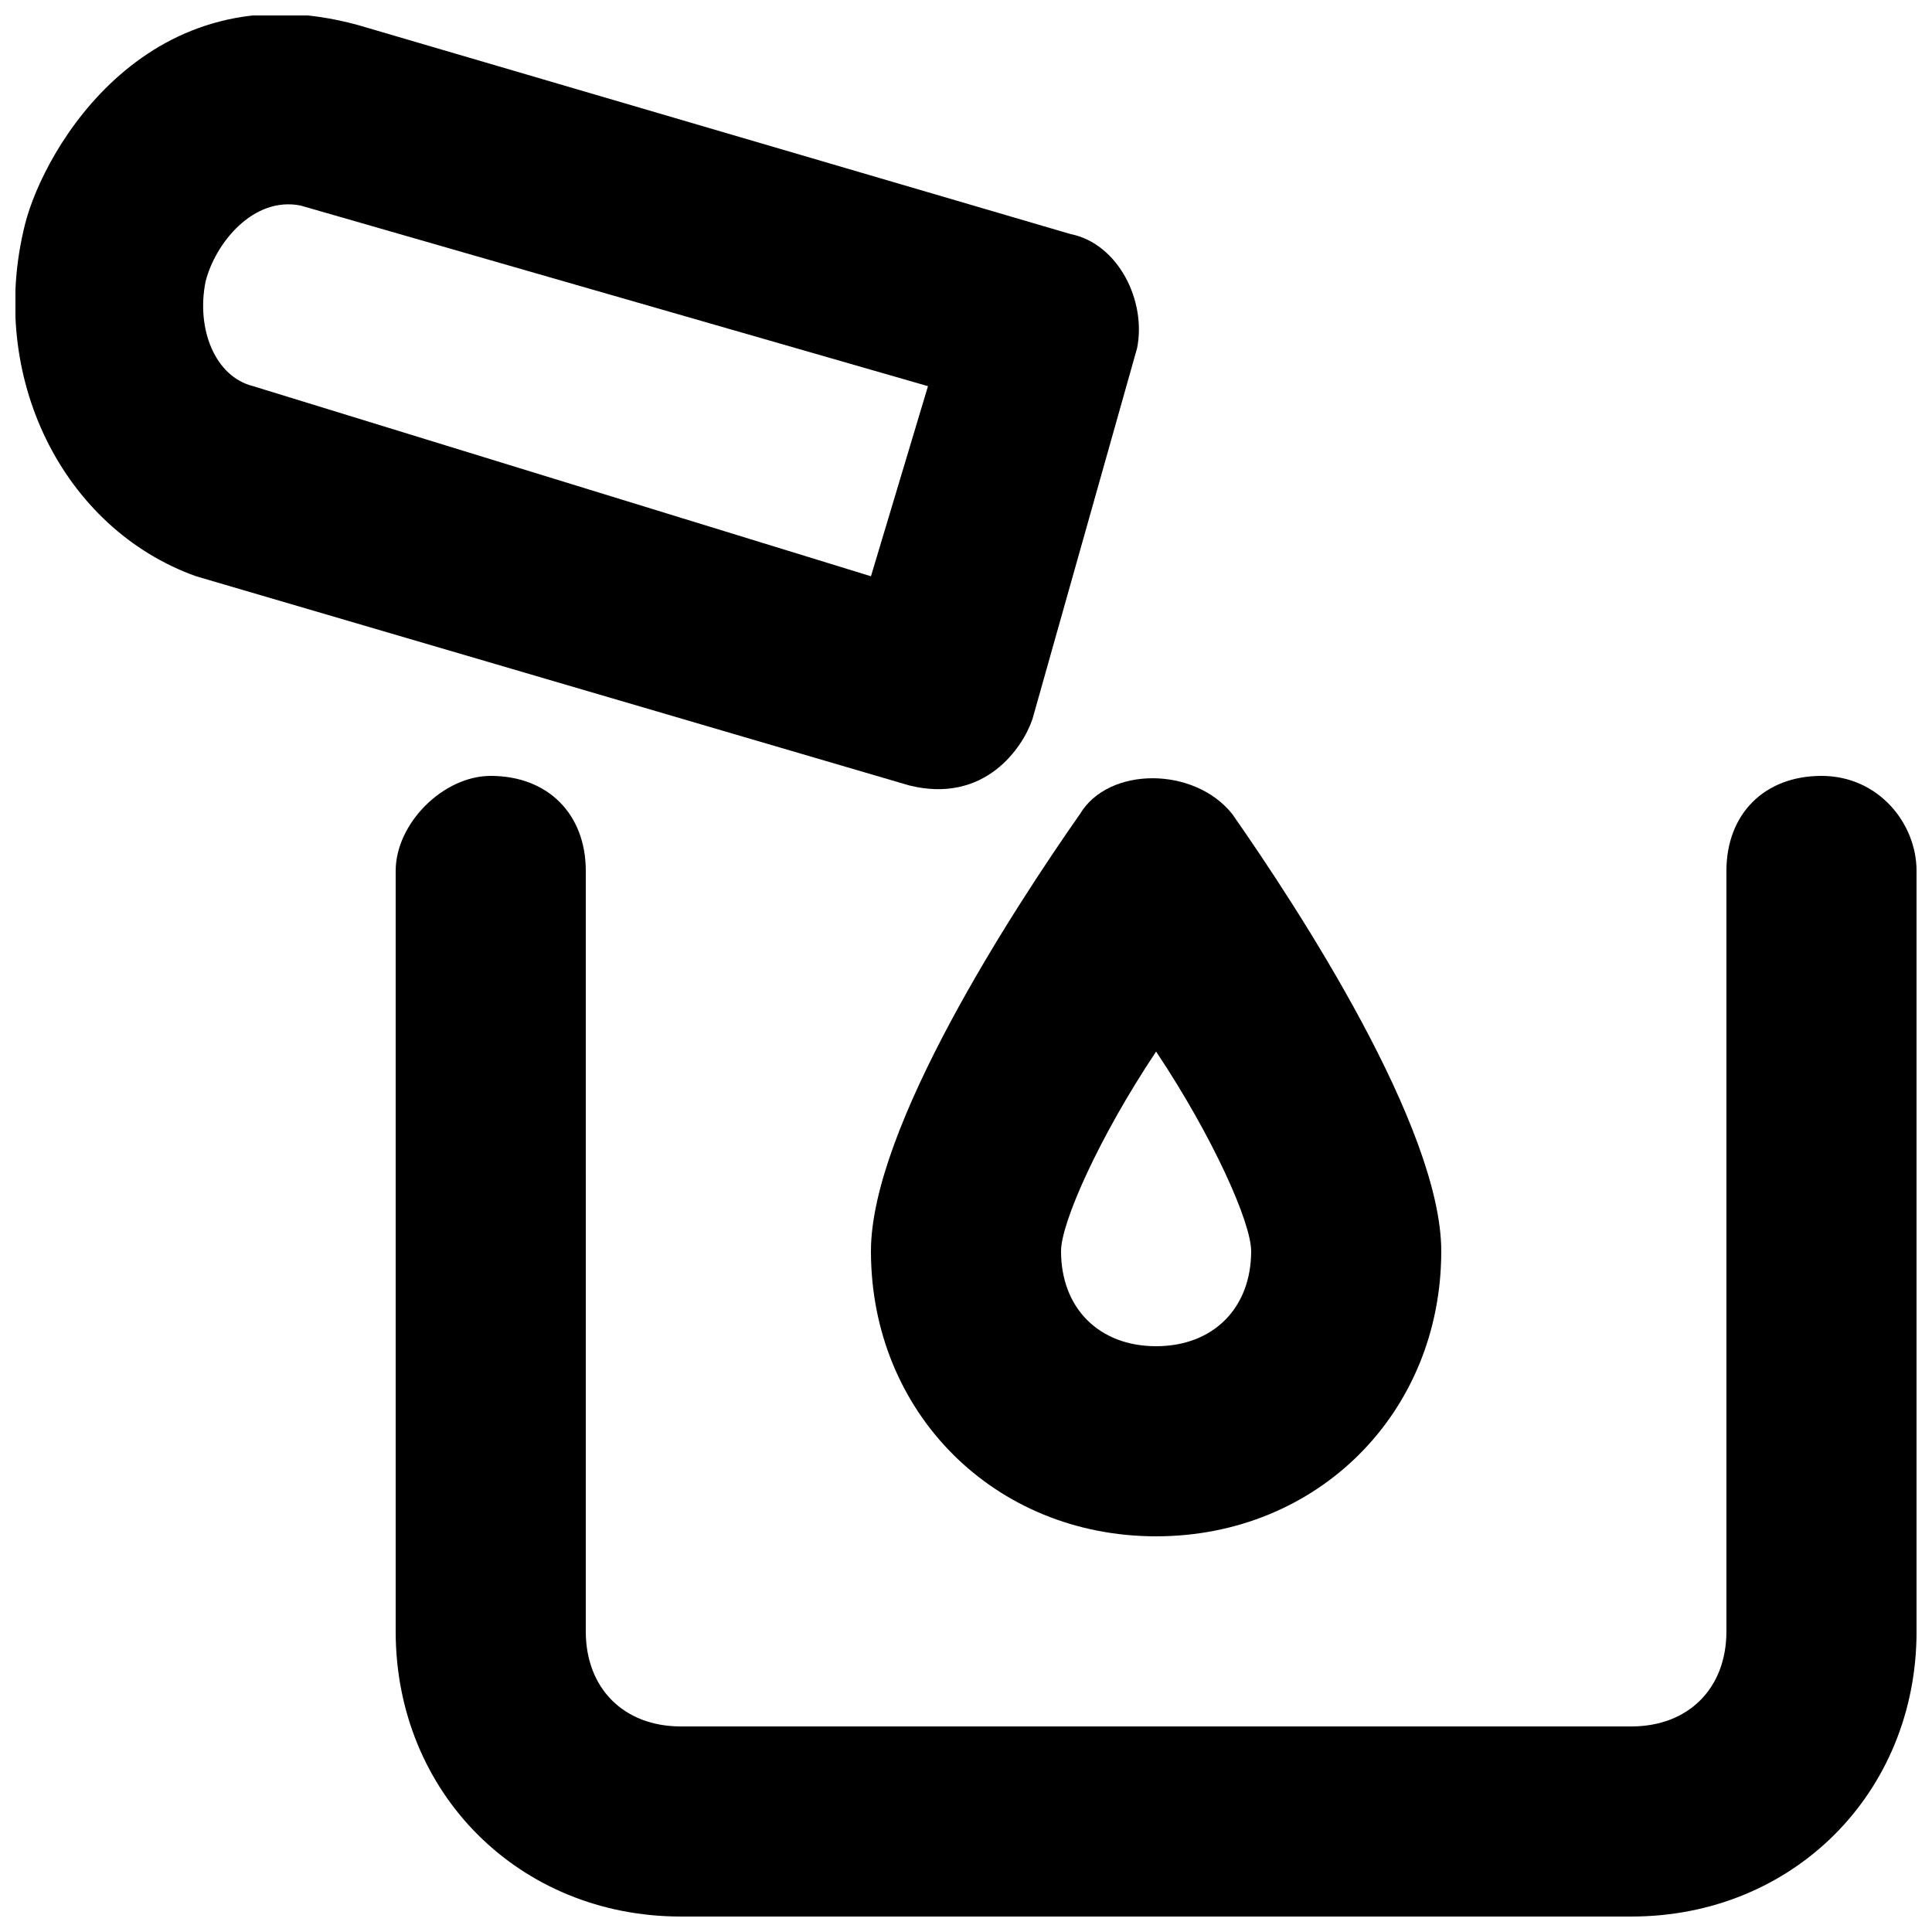 <?xml version="1.0" encoding="UTF-8"?>
<!-- Uploaded to: SVG Repo, www.svgrepo.com, Generator: SVG Repo Mixer Tools -->
<svg width="800px" height="800px" version="1.1" viewBox="144 144 512 512" xmlns="http://www.w3.org/2000/svg">
 <defs>
  <clipPath id="b">
   <path d="m248 349h403.9v302.9h-403.9z"/>
  </clipPath>
  <clipPath id="a">
   <path d="m148.09 148.09h297.91v205.91h-297.91z"/>
  </clipPath>
 </defs>
 <g clip-path="url(#b)">
  <path d="m626.71 349.62c-15.113 0-25.191 10.078-25.191 25.191v201.52c0 15.113-10.078 25.191-25.191 25.191h-251.9c-15.113 0-25.191-10.078-25.191-25.191l0.004-201.52c0-15.113-10.078-25.191-25.191-25.191-12.598 0-25.191 12.594-25.191 25.191v201.52c0 42.824 32.746 75.57 75.57 75.57h251.91c42.824 0 75.57-32.746 75.57-75.57v-201.52c0-12.598-10.074-25.191-25.191-25.191z"/>
 </g>
 <g clip-path="url(#a)">
  <path d="m417.63 334.5 27.711-98.242c2.519-12.594-5.039-27.711-17.633-30.23l-188.93-55.418c-55.422-15.113-83.129 32.746-88.168 52.898-10.078 40.305 10.078 80.609 45.344 93.203l188.93 55.418c20.148 5.043 30.227-10.074 32.746-17.629zm-206.56-88.168c-10.078-2.519-15.113-15.113-12.594-27.707 2.516-10.078 12.594-22.672 25.188-20.152l166.26 47.863-15.113 50.379z"/>
 </g>
 <path d="m374.81 475.57c0 42.824 32.746 75.57 75.57 75.57 42.824 0 75.57-32.746 75.57-75.57 0-32.746-37.785-90.688-55.418-115.88-10.078-12.594-32.746-12.594-40.305 0-17.633 25.188-55.418 83.129-55.418 115.88zm100.76 0c0 15.113-10.078 25.191-25.191 25.191-15.113 0-25.191-10.078-25.191-25.191 0-7.559 10.078-30.23 25.191-52.898 15.113 22.668 25.191 45.34 25.191 52.898z"/>
</svg>